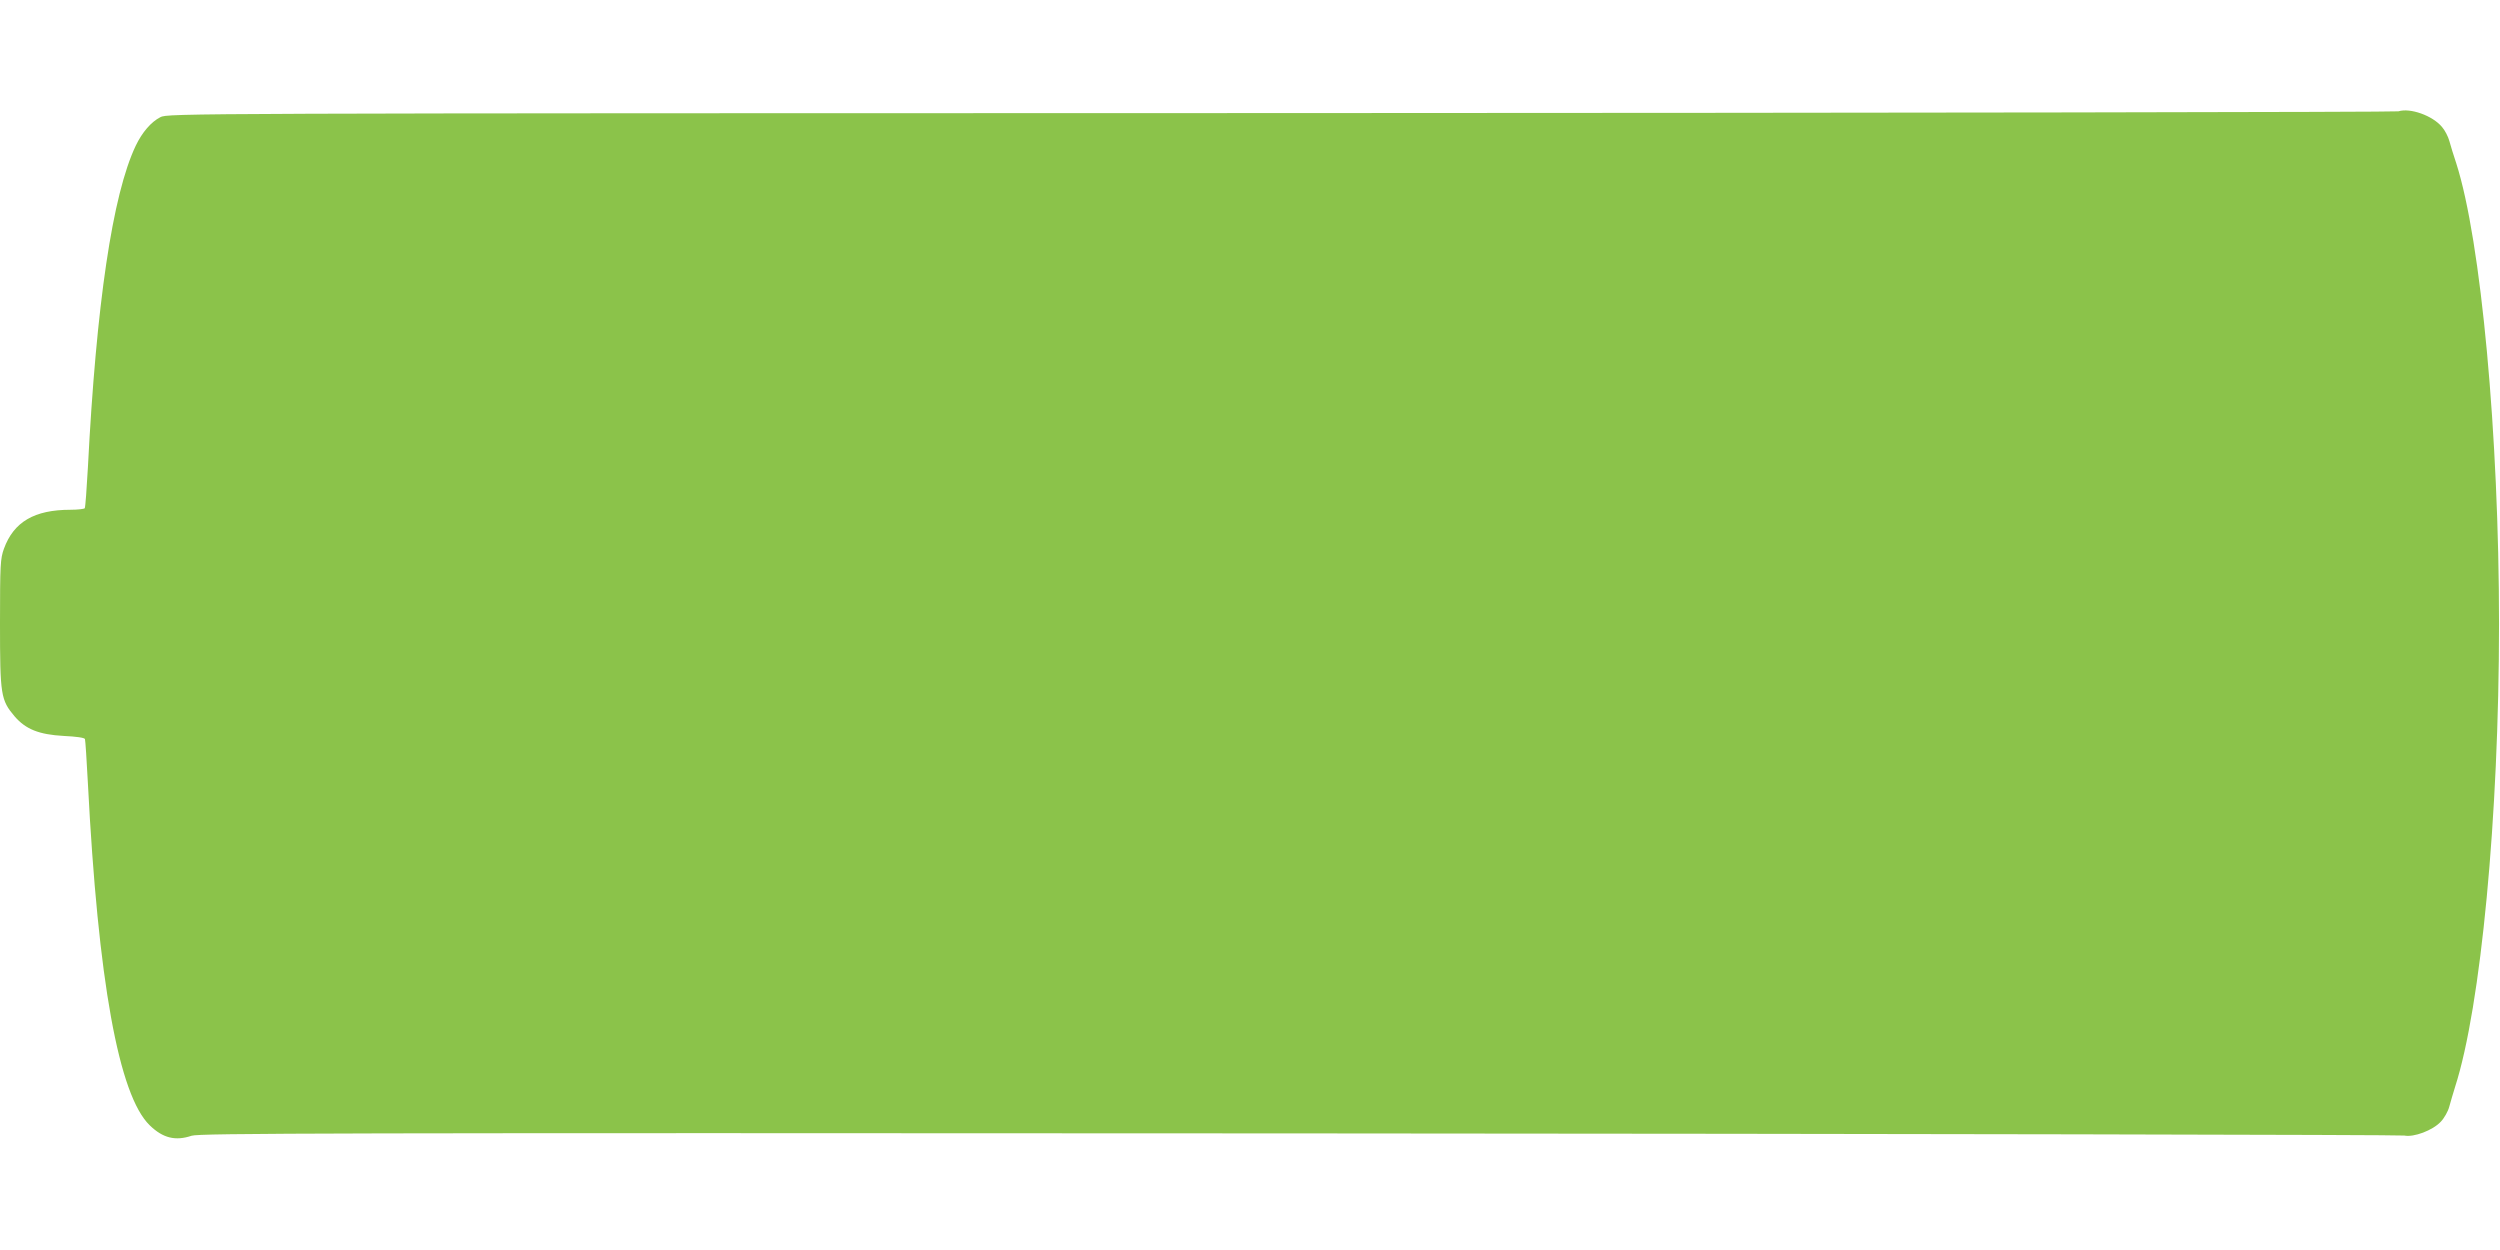 <?xml version="1.0" standalone="no"?>
<!DOCTYPE svg PUBLIC "-//W3C//DTD SVG 20010904//EN"
 "http://www.w3.org/TR/2001/REC-SVG-20010904/DTD/svg10.dtd">
<svg version="1.0" xmlns="http://www.w3.org/2000/svg"
 width="1280pt" height="640pt" viewBox="0 0 1280 640"
 preserveAspectRatio="xMidYMid meet">
<g transform="translate(0,640) scale(0.1,-0.1)"
fill="#8bc34a" stroke="none">
<path d="M12280 5830 c-14 -4 -2589 -8 -5723 -9 -5649 -1 -5698 -1 -5736 -21
-47 -24 -93 -77 -126 -146 -119 -250 -202 -811 -245 -1648 -6 -109 -13 -203
-16 -208 -3 -4 -36 -8 -73 -8 -185 0 -291 -62 -341 -200 -18 -50 -20 -80 -20
-382 0 -368 4 -392 75 -476 57 -66 125 -93 251 -100 64 -3 107 -9 109 -16 2
-6 9 -108 15 -226 52 -1011 158 -1599 317 -1752 67 -65 131 -81 214 -53 39 13
680 15 5669 12 3094 -2 5641 -7 5660 -11 48 -10 145 26 187 71 18 19 37 53 43
76 6 23 20 69 30 102 132 409 225 1388 225 2370 0 966 -92 1963 -219 2359 -13
39 -29 90 -35 113 -6 23 -23 56 -38 73 -48 58 -163 99 -223 80z"/>
</g>
</svg>
